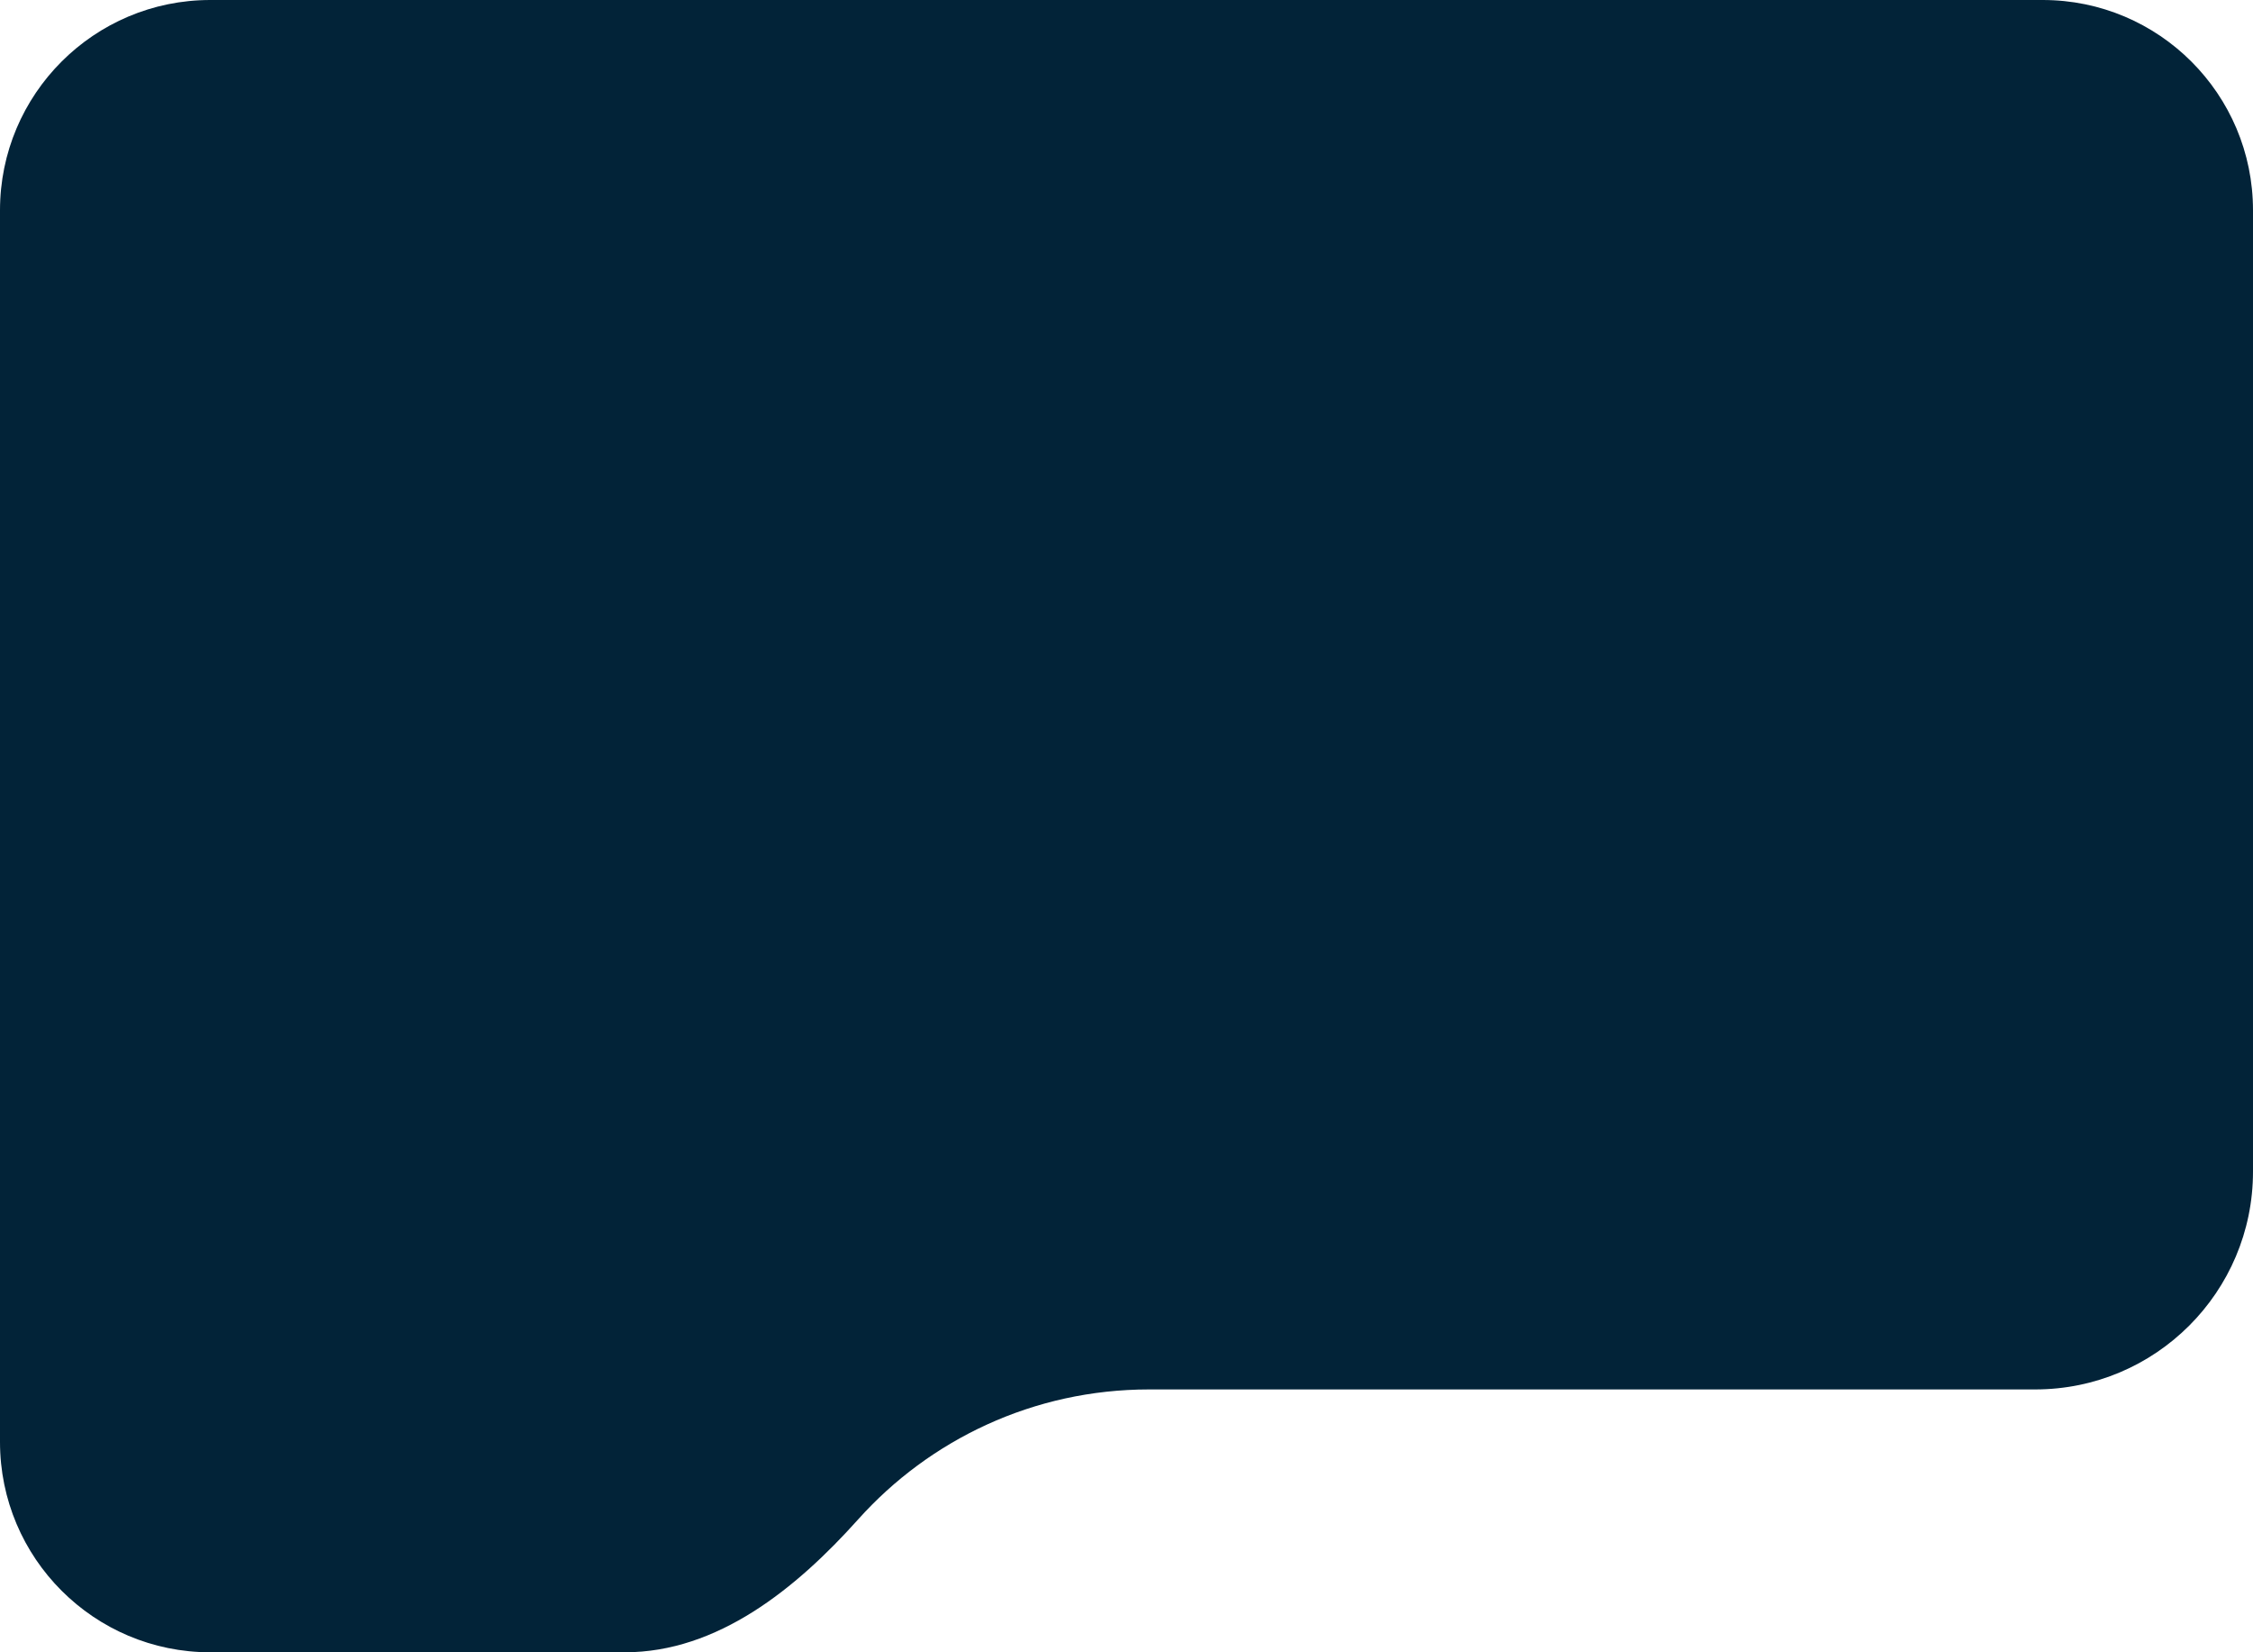 <?xml version="1.0" encoding="UTF-8"?> <svg xmlns="http://www.w3.org/2000/svg" width="300" height="220" viewBox="0 0 300 220" fill="none"><path fill-rule="evenodd" clip-rule="evenodd" d="M28 0C12.536 0 0 12.536 0 28V192C0 207.464 12.536 220 28 220H83.185C95.549 220 106.007 211.525 114.257 202.316C123.778 191.688 137.608 185 153 185H271C287.016 185 300 172.016 300 156V28C300 12.536 287.464 0 272 0H28Z" fill="#022338"></path></svg> 